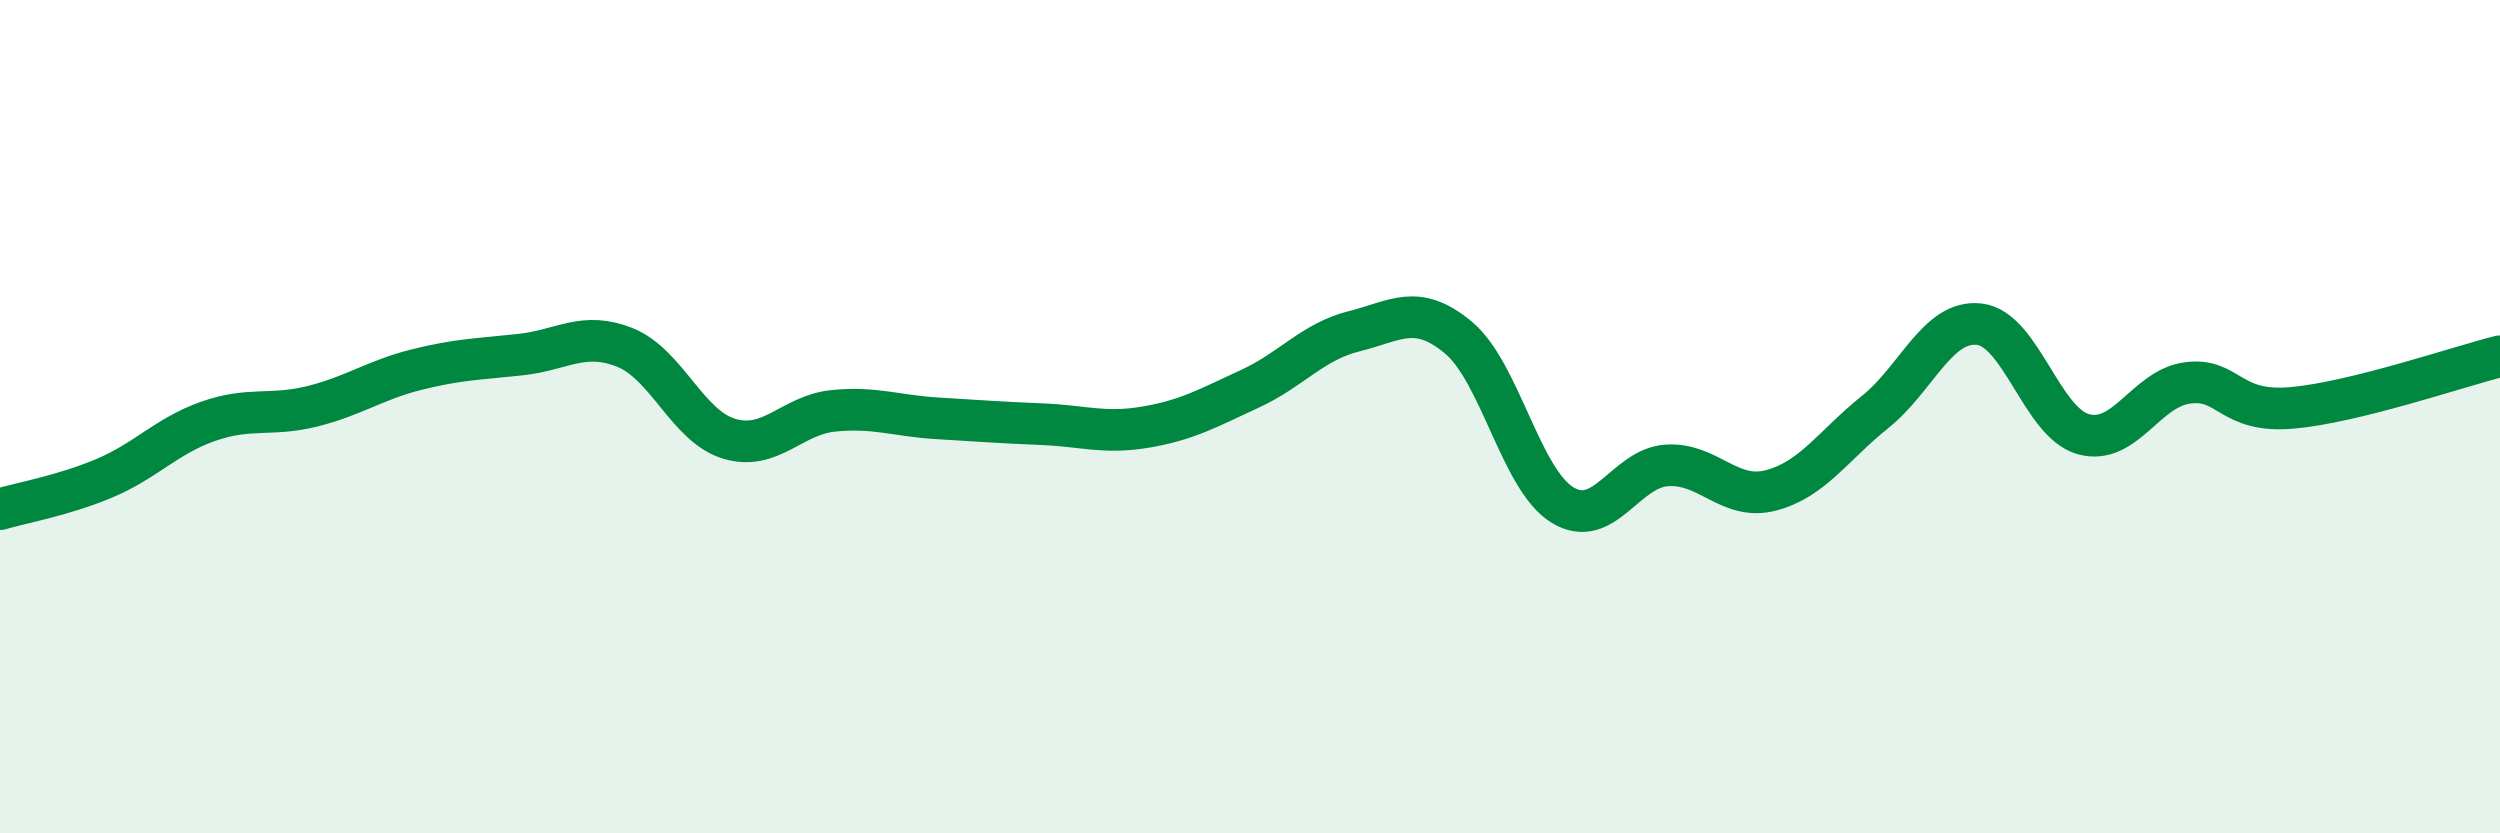 
    <svg width="60" height="20" viewBox="0 0 60 20" xmlns="http://www.w3.org/2000/svg">
      <path
        d="M 0,12.22 C 0.5,12.07 1.5,11.9 2.5,11.48 C 3.5,11.06 4,10.46 5,10.11 C 6,9.76 6.5,10 7.5,9.75 C 8.5,9.5 9,9.12 10,8.87 C 11,8.62 11.5,8.62 12.5,8.51 C 13.5,8.4 14,7.94 15,8.34 C 16,8.74 16.5,10.23 17.5,10.53 C 18.5,10.83 19,9.96 20,9.86 C 21,9.76 21.5,9.98 22.5,10.04 C 23.5,10.1 24,10.14 25,10.18 C 26,10.22 26.5,10.42 27.5,10.25 C 28.5,10.08 29,9.79 30,9.33 C 31,8.87 31.5,8.2 32.5,7.95 C 33.5,7.7 34,7.27 35,8.1 C 36,8.93 36.5,11.51 37.5,12.12 C 38.5,12.73 39,11.24 40,11.17 C 41,11.1 41.5,12.03 42.5,11.77 C 43.5,11.51 44,10.69 45,9.89 C 46,9.09 46.5,7.67 47.5,7.78 C 48.5,7.89 49,10.14 50,10.42 C 51,10.7 51.5,9.32 52.5,9.19 C 53.5,9.06 53.5,9.92 55,9.79 C 56.5,9.66 59,8.8 60,8.55L60 20L0 20Z"
        fill="#008740"
        opacity="0.1"
        stroke-linecap="round"
        stroke-linejoin="round"
      />
      <path
        d="M 0,12.22 C 0.5,12.07 1.5,11.9 2.5,11.48 C 3.5,11.06 4,10.46 5,10.11 C 6,9.76 6.5,10 7.5,9.75 C 8.5,9.5 9,9.12 10,8.87 C 11,8.62 11.5,8.62 12.5,8.51 C 13.5,8.4 14,7.94 15,8.34 C 16,8.74 16.5,10.23 17.5,10.53 C 18.5,10.83 19,9.96 20,9.86 C 21,9.76 21.5,9.98 22.5,10.04 C 23.5,10.1 24,10.14 25,10.18 C 26,10.22 26.5,10.42 27.5,10.25 C 28.5,10.08 29,9.79 30,9.33 C 31,8.87 31.5,8.2 32.5,7.95 C 33.5,7.7 34,7.27 35,8.1 C 36,8.93 36.5,11.51 37.5,12.12 C 38.5,12.73 39,11.24 40,11.17 C 41,11.1 41.5,12.03 42.5,11.77 C 43.5,11.51 44,10.69 45,9.89 C 46,9.09 46.5,7.67 47.5,7.78 C 48.5,7.89 49,10.14 50,10.42 C 51,10.7 51.5,9.32 52.5,9.19 C 53.5,9.06 53.5,9.92 55,9.79 C 56.5,9.66 59,8.8 60,8.55"
        stroke="#008740"
        stroke-width="1"
        fill="none"
        stroke-linecap="round"
        stroke-linejoin="round"
      />
    </svg>
  